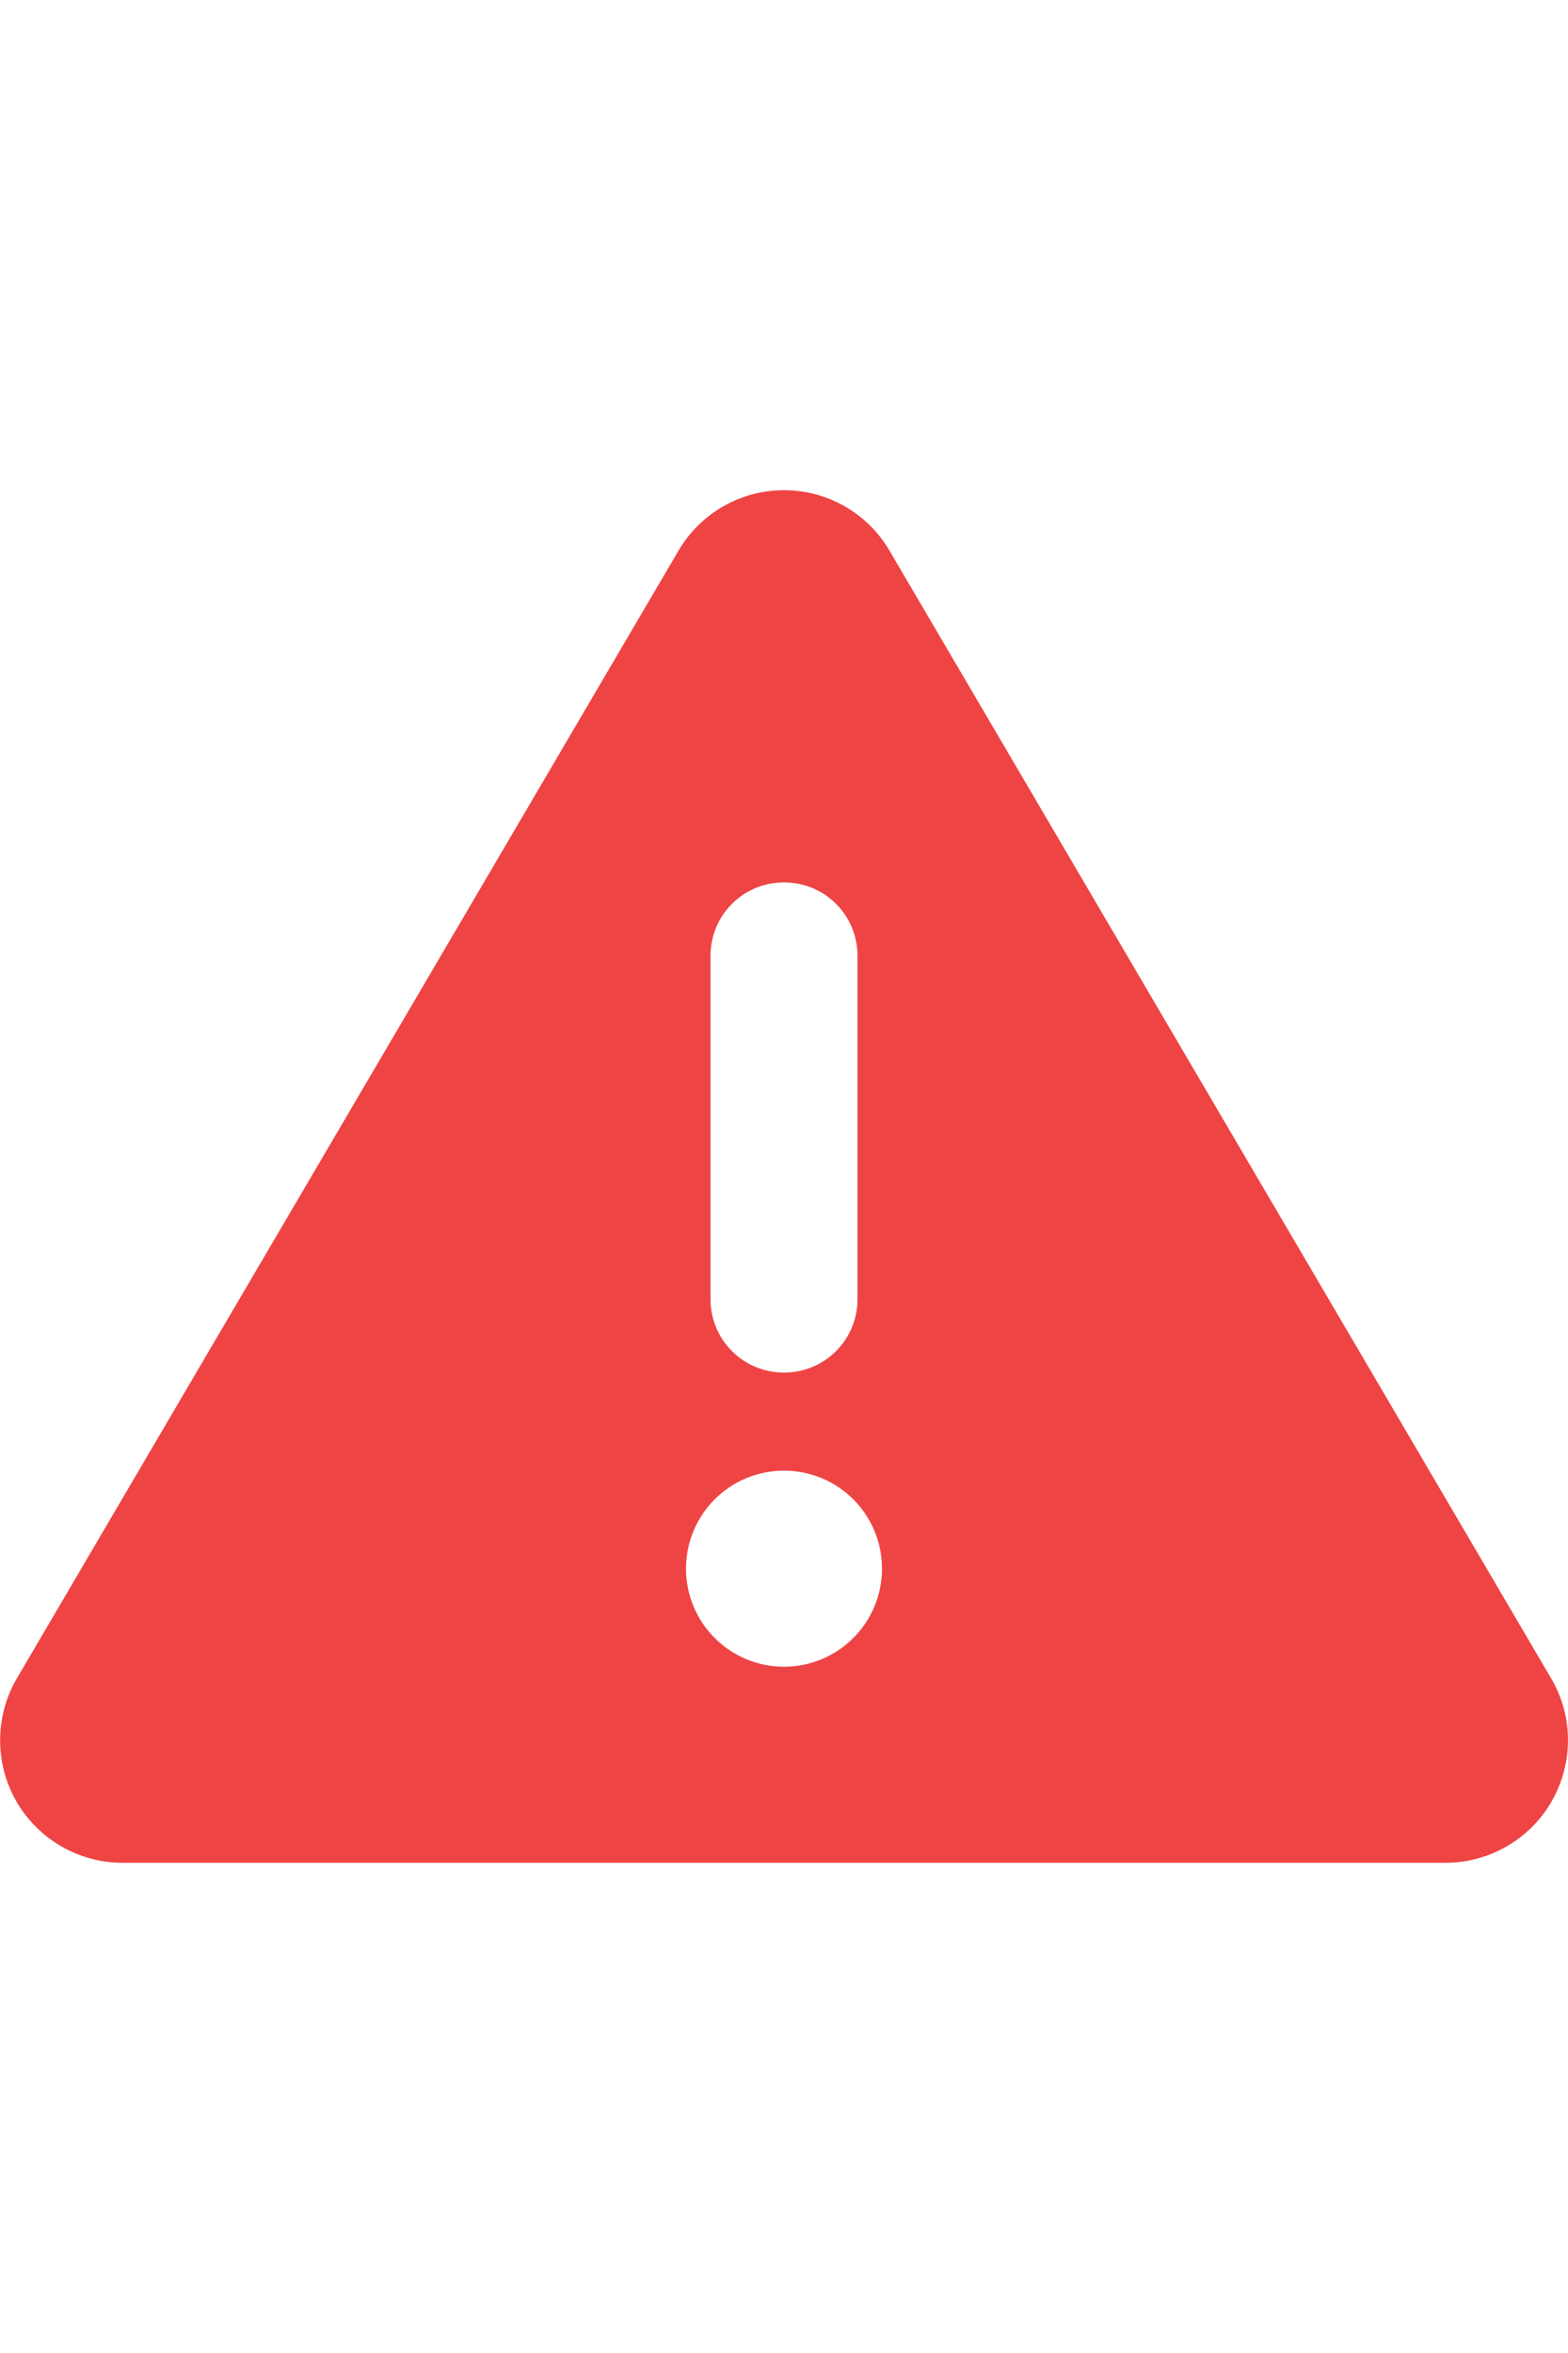 <?xml version="1.0" encoding="utf-8"?>
<svg xmlns="http://www.w3.org/2000/svg" fill="none" height="100%" overflow="visible" preserveAspectRatio="none" style="display: block;" viewBox="0 0 16 24" width="100%">
<g id="i">
<g id="svg">
<g id="Frame">
<g clip-path="url(#clip0_0_24)">
<path d="M8 5C8.444 5 8.853 5.234 9.078 5.619L15.828 17.119C16.056 17.506 16.056 17.984 15.834 18.372C15.613 18.759 15.197 19 14.75 19H1.25C0.803 19 0.388 18.759 0.166 18.372C-0.056 17.984 -0.053 17.503 0.172 17.119L6.922 5.619C7.147 5.234 7.556 5 8 5ZM8 9C7.584 9 7.25 9.334 7.25 9.75V13.25C7.25 13.666 7.584 14 8 14C8.416 14 8.75 13.666 8.75 13.25V9.75C8.75 9.334 8.416 9 8 9ZM9 16C9 15.735 8.895 15.48 8.707 15.293C8.52 15.105 8.265 15 8 15C7.735 15 7.48 15.105 7.293 15.293C7.105 15.48 7 15.735 7 16C7 16.265 7.105 16.52 7.293 16.707C7.48 16.895 7.735 17 8 17C8.265 17 8.52 16.895 8.707 16.707C8.895 16.52 9 16.265 9 16Z" fill="#EF4444" id="Vector"/>
</g>
</g>
</g>
</g>
<defs>
<clipPath id="clip0_0_24">
<path d="M0 4H16V20H0V4Z" fill="white"/>
</clipPath>
</defs>
</svg>